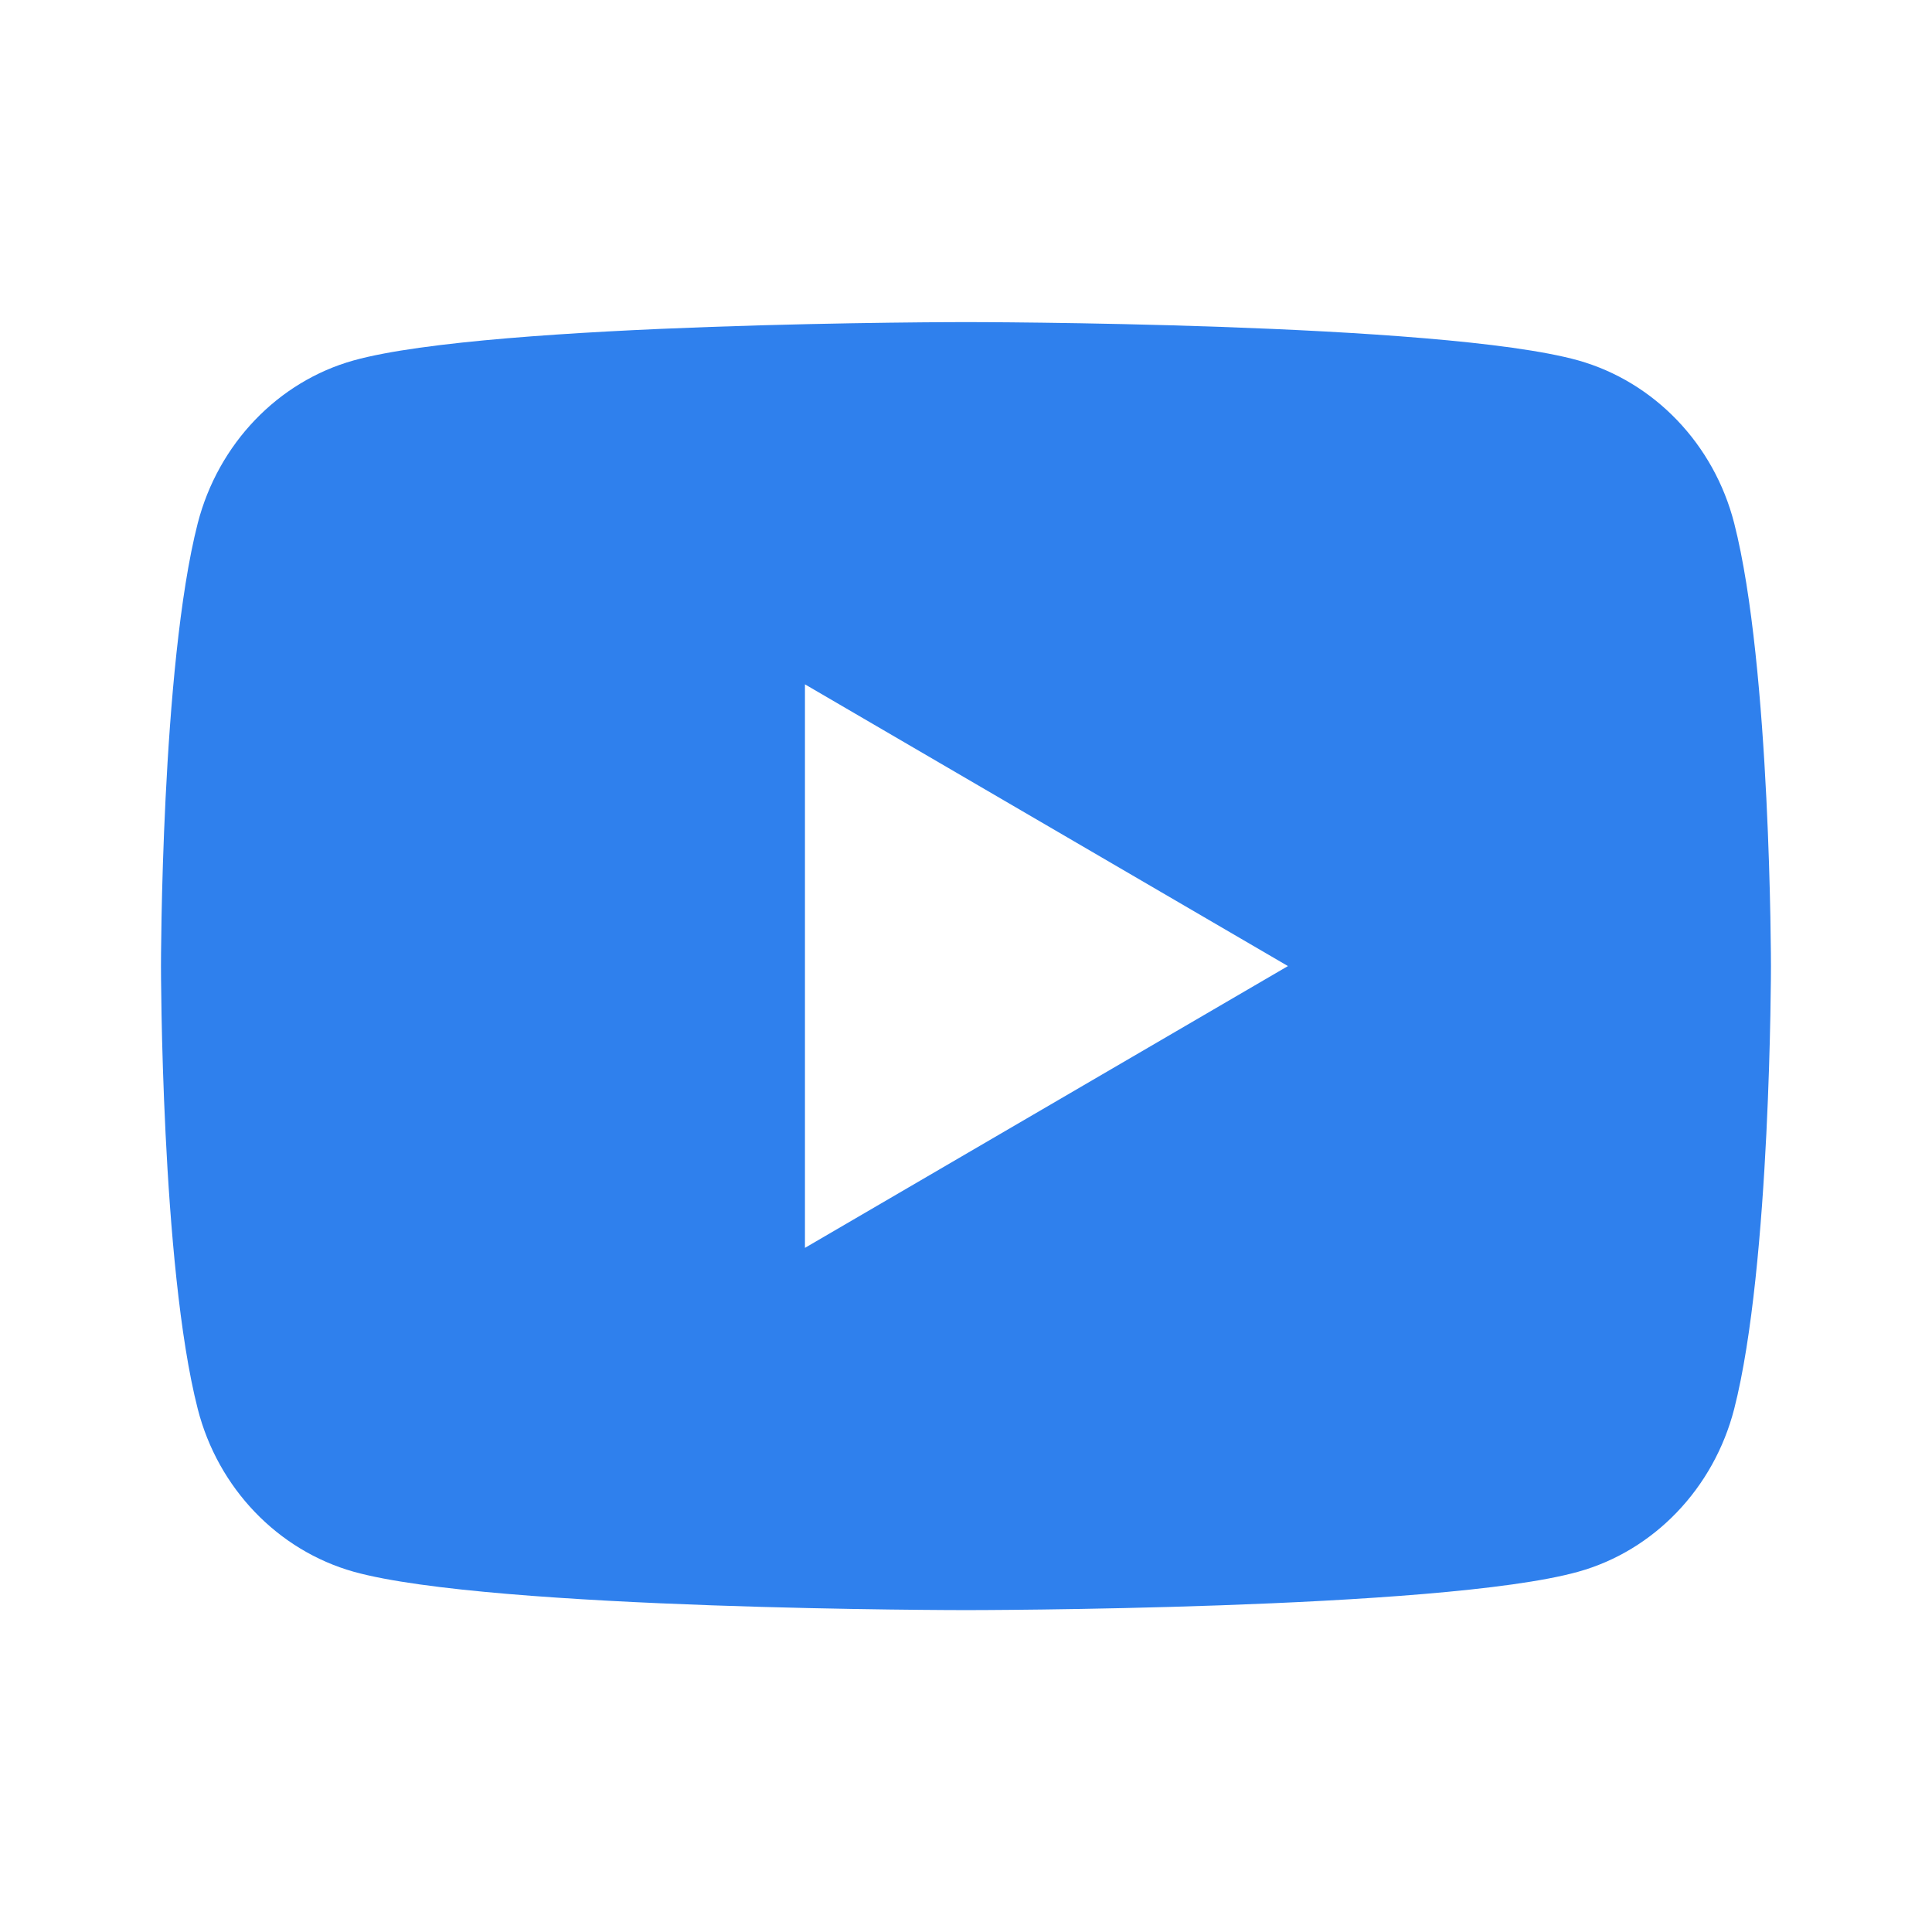 <svg width="28" height="28" viewBox="0 0 28 28" fill="none" xmlns="http://www.w3.org/2000/svg">
<path d="M25.133 7.582C25.666 9.661 25.666 14.001 25.666 14.001C25.666 14.001 25.666 18.341 25.133 20.42C24.837 21.57 23.97 22.474 22.872 22.779C20.878 23.335 14 23.335 14 23.335C14 23.335 7.125 23.335 5.127 22.779C4.025 22.469 3.159 21.566 2.866 20.42C2.333 18.341 2.333 14.001 2.333 14.001C2.333 14.001 2.333 9.661 2.866 7.582C3.163 6.433 4.029 5.529 5.127 5.223C7.125 4.668 14 4.668 14 4.668C14 4.668 20.878 4.668 22.872 5.223C23.975 5.534 24.84 6.437 25.133 7.582ZM11.666 18.085L18.666 14.001L11.666 9.918V18.085Z" fill="#2F80ED"/>
</svg>
